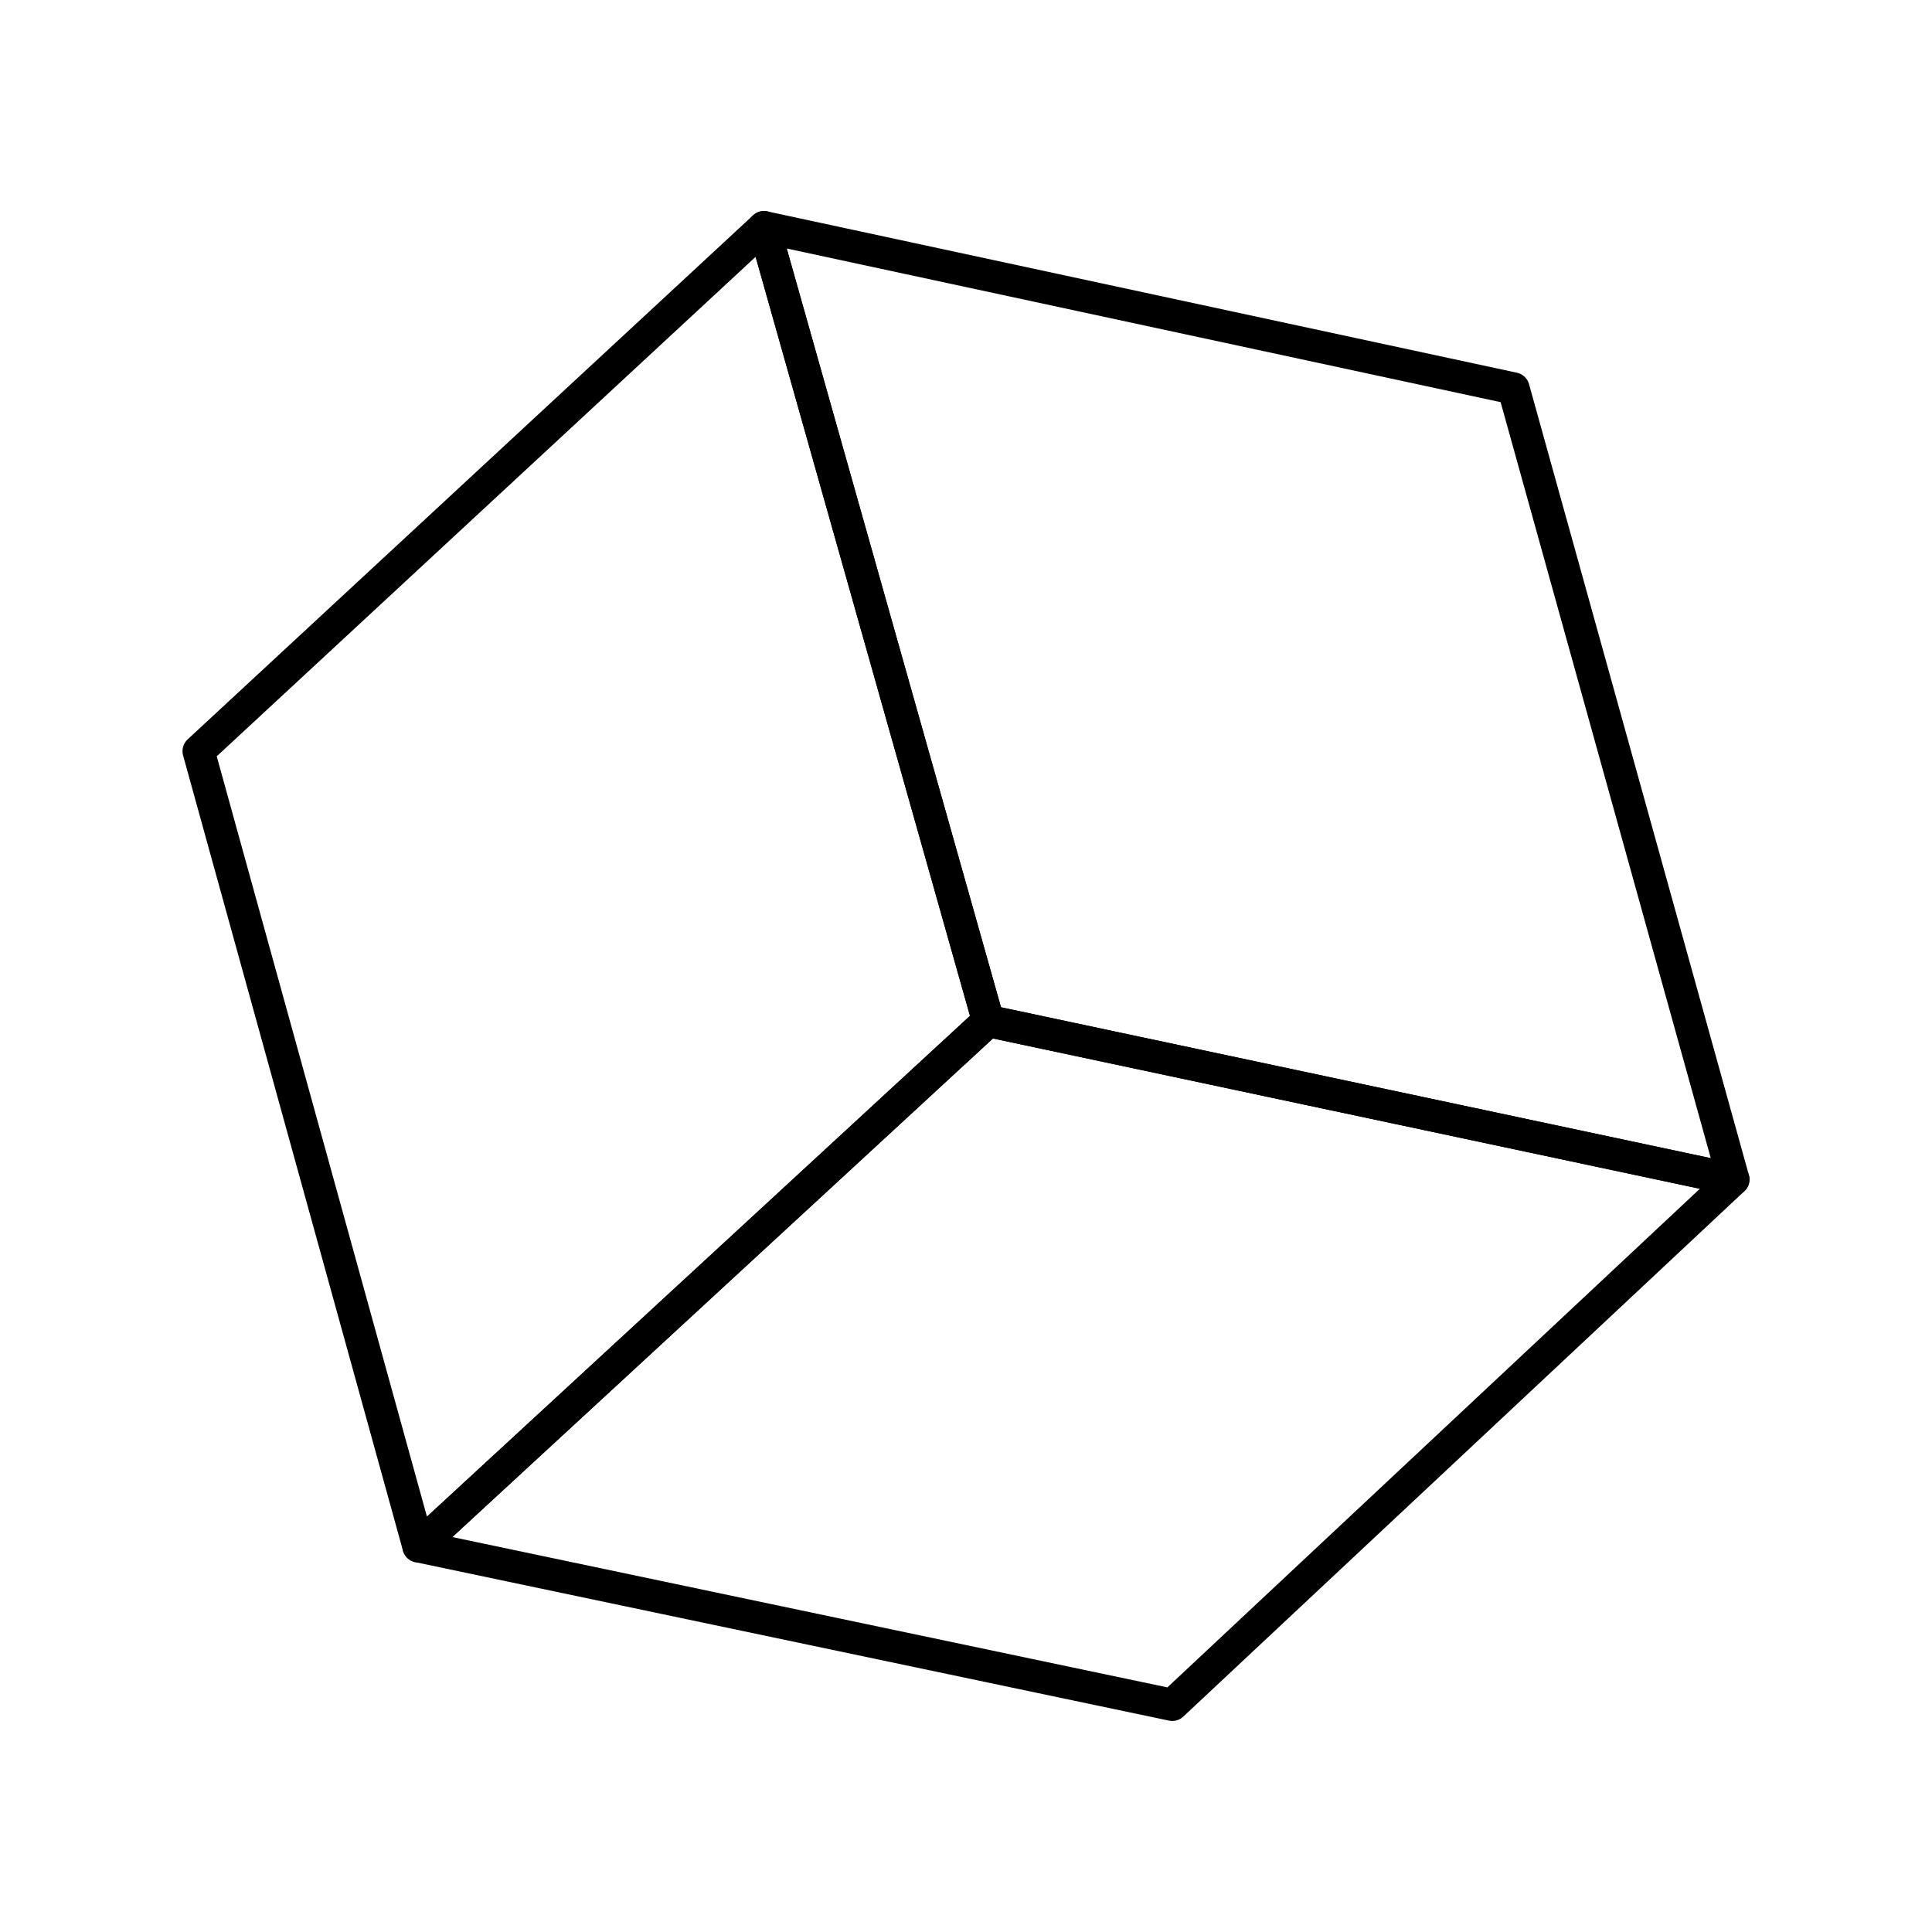 <?xml version="1.0" encoding="UTF-8"?>
<svg id="Laag_1" data-name="Laag 1" xmlns="http://www.w3.org/2000/svg" viewBox="0 0 300 300">
  <defs>
    <style>
      .cls-1 {
        fill: none;
        stroke: #000;
        stroke-linecap: round;
        stroke-linejoin: round;
        stroke-width: 5px;
      }
    </style>
  </defs>
  <polygon class="cls-1" points="153.44 158.54 64.98 240.12 30.84 116.64 118.63 35.27 153.44 158.54"/>
  <polygon class="cls-1" points="235.02 60.32 269.16 183.14 153.44 158.54 118.63 35.27 235.02 60.32"/>
  <polygon class="cls-1" points="64.98 240.12 153.44 158.54 269.16 183.14 182.03 264.73 64.98 240.12"/>
</svg>